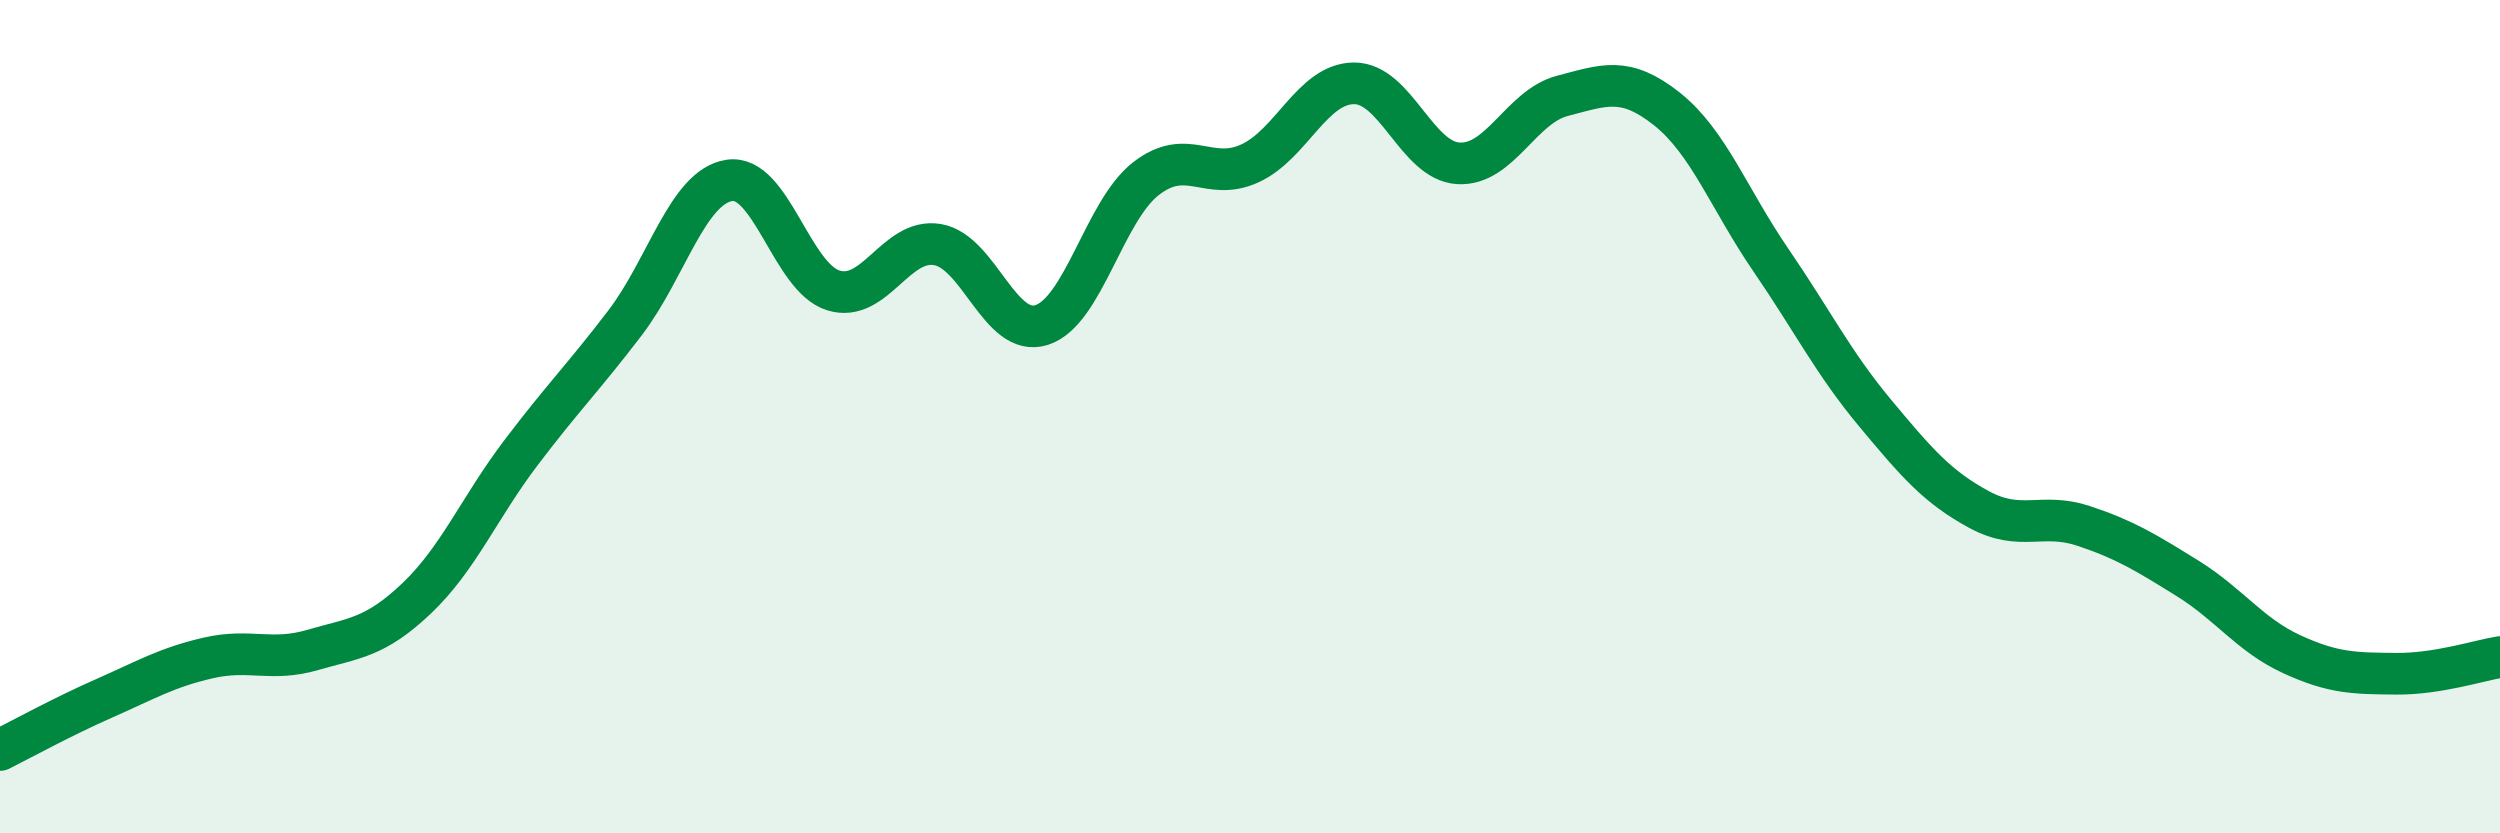 
    <svg width="60" height="20" viewBox="0 0 60 20" xmlns="http://www.w3.org/2000/svg">
      <path
        d="M 0,18 C 0.5,17.75 1.5,17.2 2.5,16.76 C 3.5,16.32 4,16.02 5,15.79 C 6,15.56 6.5,15.89 7.5,15.6 C 8.5,15.31 9,15.31 10,14.36 C 11,13.41 11.5,12.19 12.5,10.87 C 13.5,9.55 14,9.06 15,7.75 C 16,6.44 16.5,4.49 17.5,4.33 C 18.5,4.17 19,6.66 20,6.97 C 21,7.28 21.5,5.7 22.5,5.87 C 23.5,6.04 24,8.12 25,7.8 C 26,7.48 26.5,5.07 27.5,4.29 C 28.5,3.51 29,4.38 30,3.92 C 31,3.46 31.5,2 32.5,2 C 33.5,2 34,3.86 35,3.92 C 36,3.98 36.5,2.56 37.5,2.3 C 38.5,2.04 39,1.82 40,2.61 C 41,3.4 41.5,4.78 42.5,6.24 C 43.5,7.7 44,8.71 45,9.91 C 46,11.11 46.5,11.69 47.5,12.23 C 48.5,12.77 49,12.29 50,12.62 C 51,12.95 51.5,13.26 52.5,13.88 C 53.5,14.5 54,15.24 55,15.7 C 56,16.16 56.5,16.16 57.5,16.17 C 58.5,16.18 59.5,15.85 60,15.77L60 20L0 20Z"
        fill="#008740"
        opacity="0.1"
        stroke-linecap="round"
        stroke-linejoin="round"
      />
      <path
        d="M 0,18 C 0.5,17.75 1.5,17.2 2.5,16.76 C 3.5,16.32 4,16.02 5,15.79 C 6,15.56 6.5,15.89 7.5,15.6 C 8.5,15.31 9,15.31 10,14.36 C 11,13.41 11.5,12.19 12.5,10.87 C 13.5,9.55 14,9.06 15,7.75 C 16,6.44 16.5,4.49 17.5,4.33 C 18.5,4.17 19,6.66 20,6.97 C 21,7.28 21.5,5.7 22.5,5.87 C 23.5,6.04 24,8.12 25,7.8 C 26,7.48 26.5,5.07 27.5,4.29 C 28.5,3.51 29,4.38 30,3.92 C 31,3.46 31.5,2 32.5,2 C 33.5,2 34,3.86 35,3.92 C 36,3.98 36.5,2.56 37.5,2.3 C 38.5,2.04 39,1.82 40,2.61 C 41,3.4 41.5,4.78 42.5,6.24 C 43.5,7.7 44,8.71 45,9.91 C 46,11.11 46.5,11.69 47.5,12.23 C 48.5,12.77 49,12.29 50,12.62 C 51,12.95 51.5,13.26 52.5,13.88 C 53.5,14.5 54,15.24 55,15.7 C 56,16.16 56.5,16.16 57.5,16.17 C 58.5,16.18 59.5,15.85 60,15.77"
        stroke="#008740"
        stroke-width="1"
        fill="none"
        stroke-linecap="round"
        stroke-linejoin="round"
      />
    </svg>
  